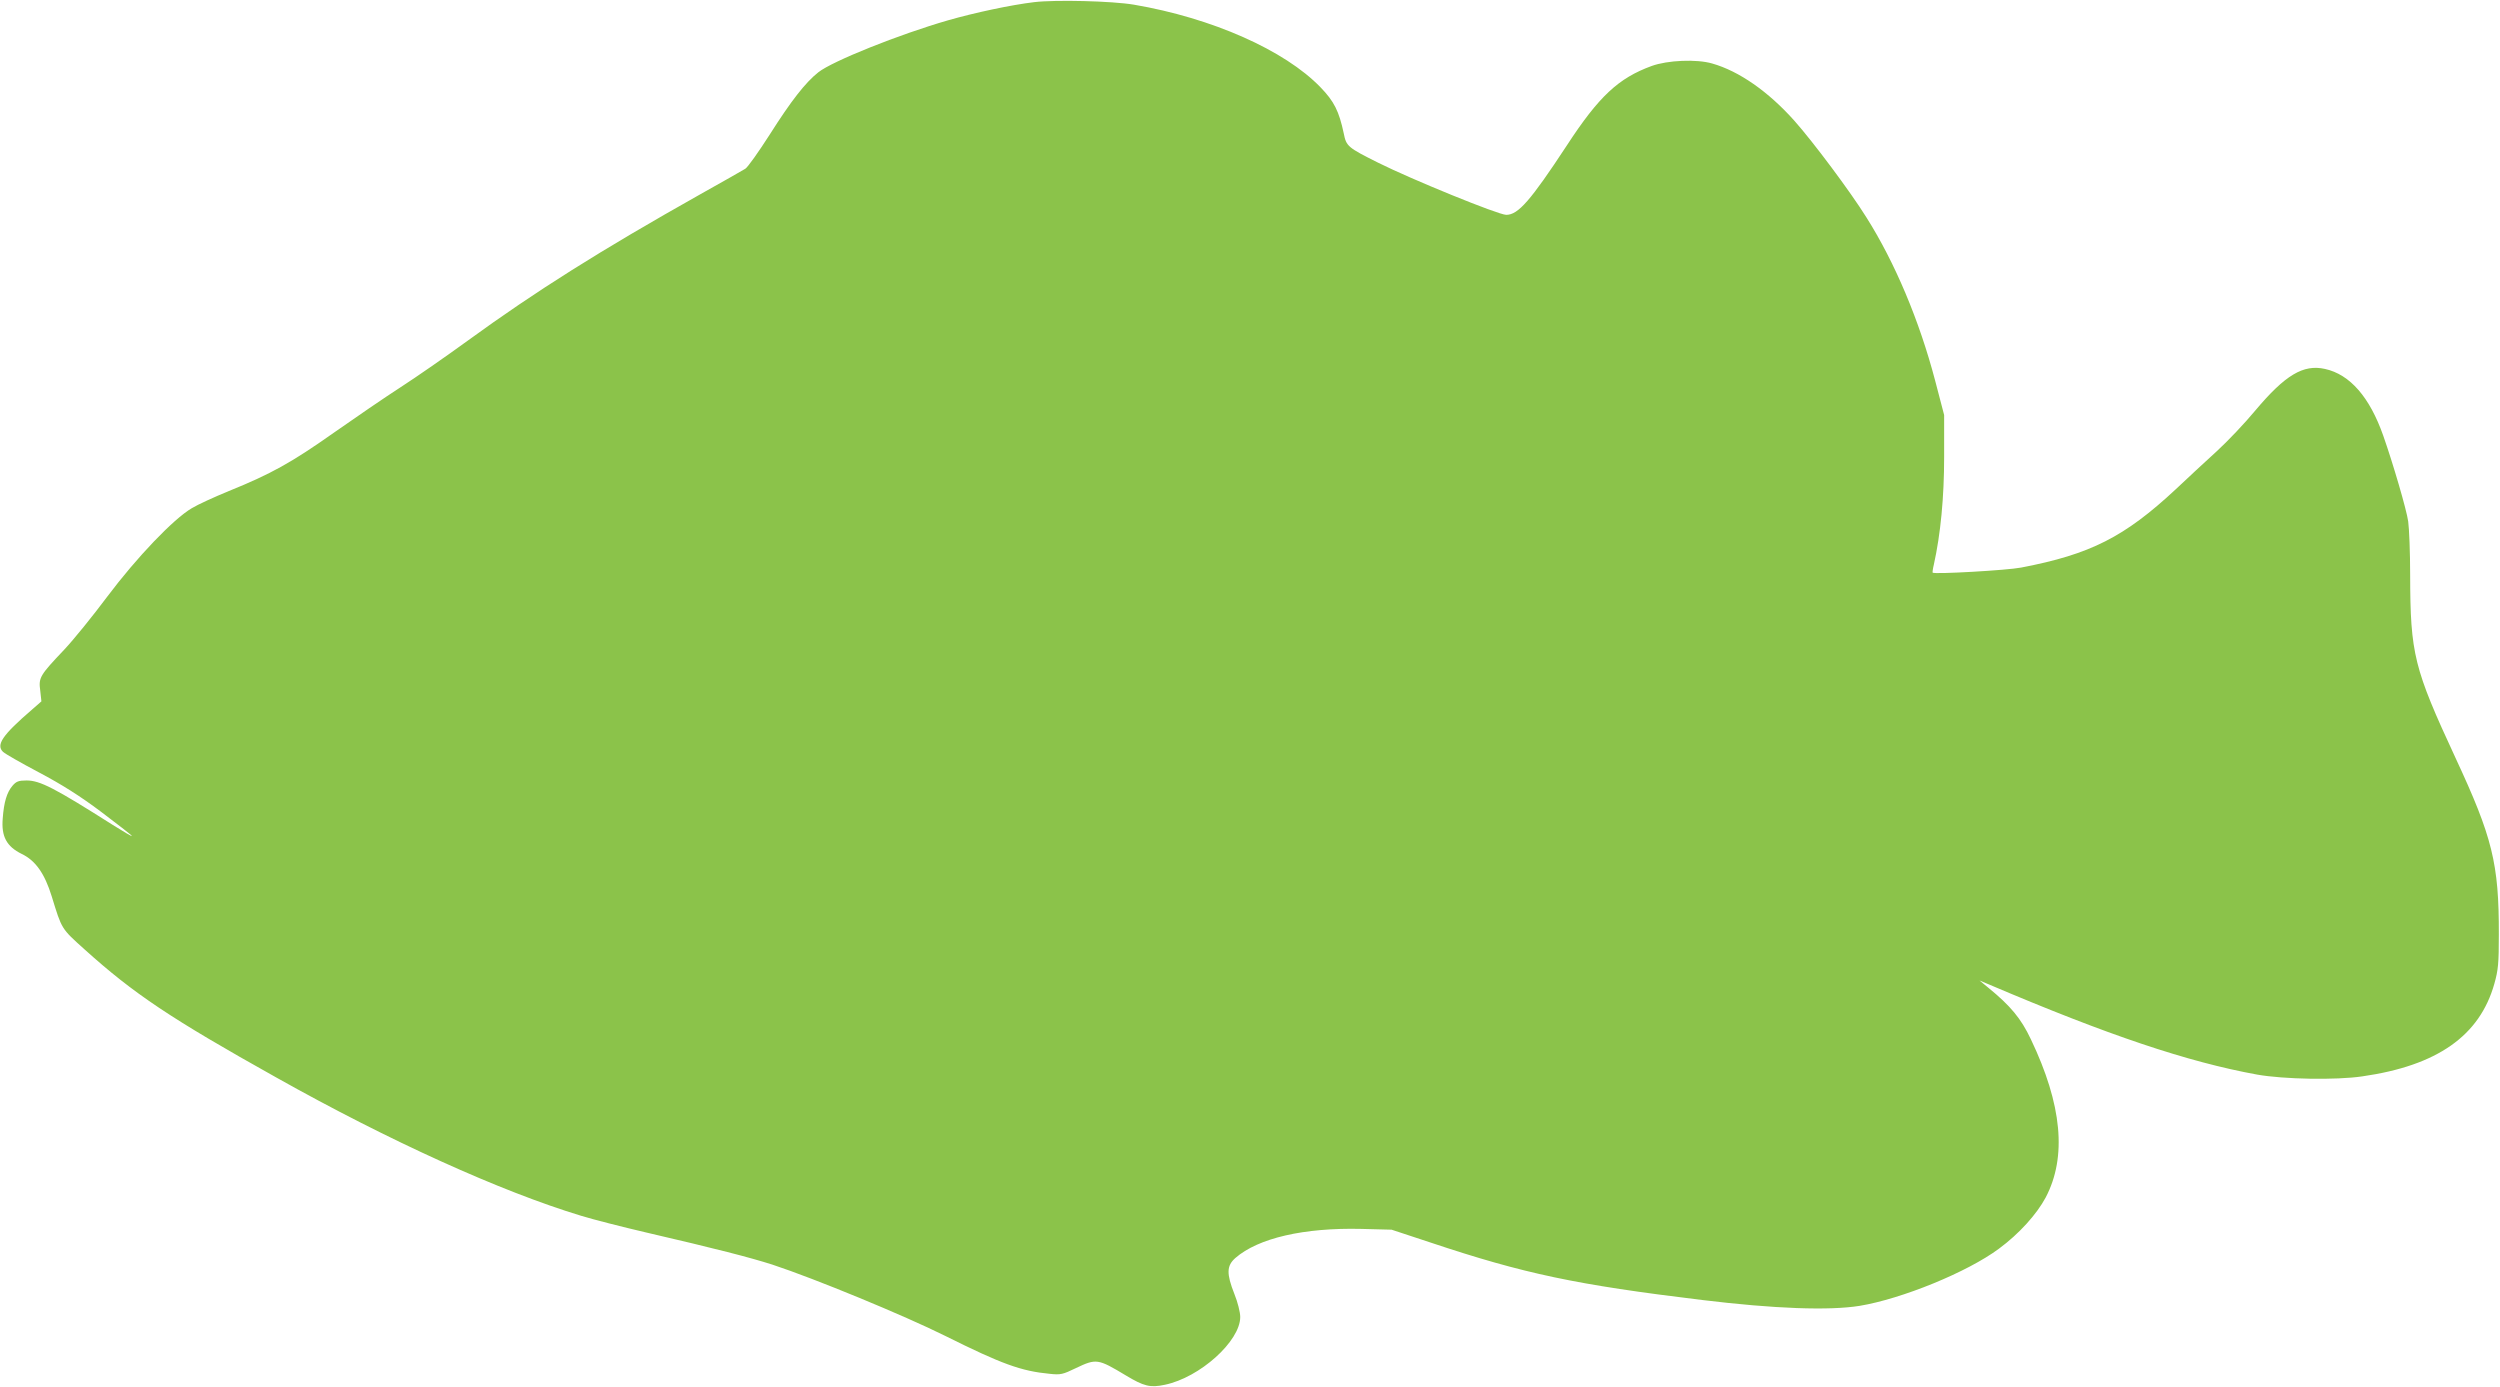 <?xml version="1.0" standalone="no"?>
<!DOCTYPE svg PUBLIC "-//W3C//DTD SVG 20010904//EN"
 "http://www.w3.org/TR/2001/REC-SVG-20010904/DTD/svg10.dtd">
<svg version="1.0" xmlns="http://www.w3.org/2000/svg"
 width="1280pt" height="710pt" viewBox="0 0 1280 710"
 preserveAspectRatio="xMidYMid meet">
<g transform="translate(0,710) scale(0.1,-0.1)"
fill="#8bc34a" stroke="none">
<path d="M5295 7089 c-118 -14 -305 -54 -441 -93 -250 -72 -592 -209 -664
-266 -66 -52 -140 -147 -249 -319 -57 -89 -113 -168 -125 -175 -11 -7 -115
-66 -231 -131 -512 -288 -842 -496 -1190 -749 -110 -80 -264 -187 -343 -238
-79 -51 -234 -157 -345 -235 -214 -151 -320 -210 -535 -297 -73 -30 -159 -69
-190 -88 -94 -55 -282 -252 -433 -453 -74 -99 -172 -220 -219 -270 -127 -134
-133 -144 -124 -211 l6 -55 -48 -42 c-152 -131 -186 -181 -148 -217 11 -10 93
-57 184 -105 117 -62 209 -120 317 -201 83 -63 155 -118 158 -124 3 -5 -40 20
-97 56 -298 189 -373 228 -442 228 -41 0 -53 -5 -72 -27 -29 -34 -44 -84 -50
-167 -8 -93 20 -144 97 -182 71 -34 118 -101 154 -218 52 -169 48 -163 168
-271 252 -227 440 -353 982 -656 579 -325 1149 -583 1561 -708 62 -19 211 -57
331 -85 362 -84 532 -128 648 -165 218 -72 672 -259 885 -365 289 -144 388
-180 535 -194 55 -6 67 -3 133 29 105 50 113 49 256 -37 93 -56 125 -64 200
-48 179 37 386 223 386 347 0 24 -13 76 -30 118 -41 104 -40 144 5 184 117
102 351 156 645 149 l155 -4 200 -66 c479 -160 746 -216 1390 -294 370 -45
650 -55 806 -30 217 36 553 173 714 293 103 76 193 176 239 262 109 208 84
475 -76 810 -50 106 -104 171 -218 264 l-45 37 50 -21 c608 -259 1015 -396
1372 -461 136 -24 403 -29 538 -9 384 55 601 208 676 474 20 71 23 104 23 252
1 364 -33 499 -222 905 -213 459 -231 531 -232 935 0 116 -5 239 -10 275 -8
59 -78 298 -128 440 -69 196 -170 313 -298 341 -111 25 -204 -31 -357 -213
-53 -64 -142 -158 -199 -210 -56 -51 -149 -137 -207 -192 -264 -246 -438 -334
-793 -402 -71 -14 -444 -35 -453 -26 -1 2 1 20 6 40 35 157 53 347 53 552 l0
215 -46 176 c-81 308 -206 605 -352 836 -83 133 -273 387 -369 495 -133 149
-283 254 -421 293 -79 23 -228 17 -310 -13 -169 -62 -269 -154 -434 -407 -186
-283 -249 -355 -310 -355 -40 0 -484 181 -656 267 -156 78 -163 84 -176 150
-24 113 -49 164 -119 236 -183 190 -556 355 -955 423 -112 19 -402 26 -511 13z"/>
</g>
</svg>
